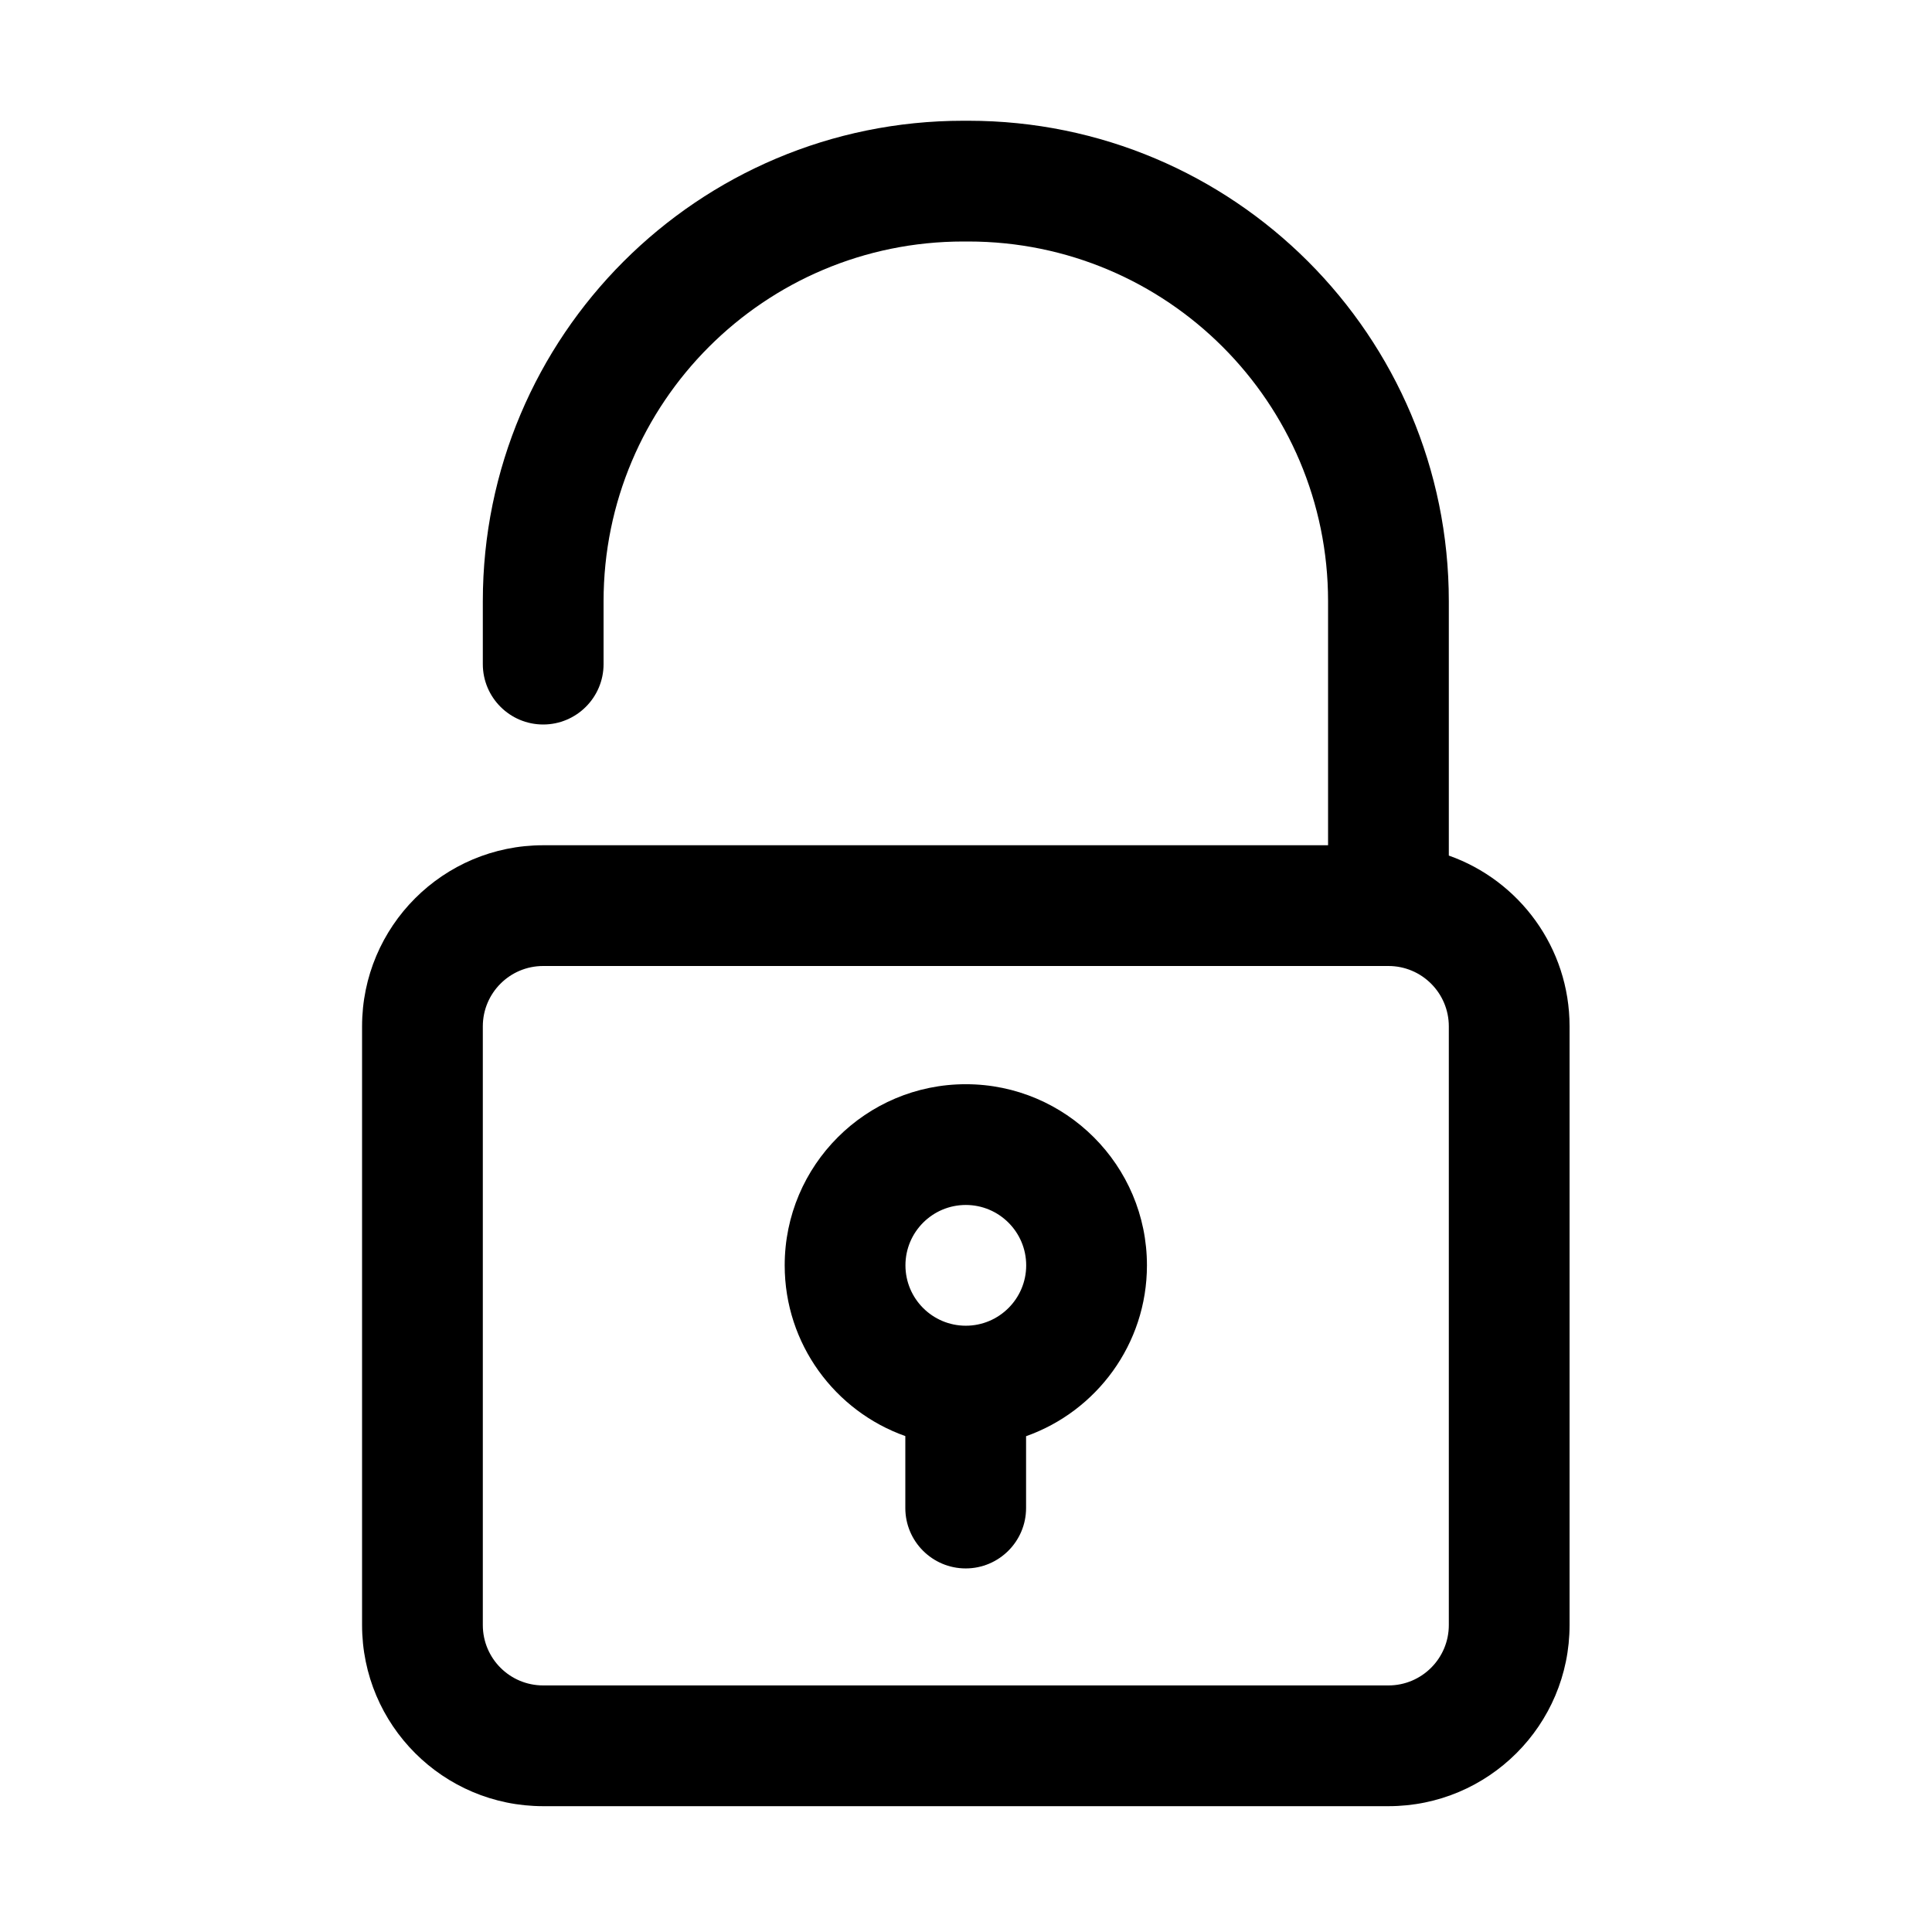 <?xml version="1.0" ?><!DOCTYPE svg  PUBLIC '-//W3C//DTD SVG 1.1//EN'  'http://www.w3.org/Graphics/SVG/1.1/DTD/svg11.dtd'><svg height="100%" style="fill-rule:evenodd;clip-rule:evenodd;stroke-linejoin:round;stroke-miterlimit:2;" version="1.1" viewBox="0 0 32 32" width="100%" xml:space="preserve" xmlns="http://www.w3.org/2000/svg" xmlns:serif="http://www.serif.com/" xmlns:xlink="http://www.w3.org/1999/xlink"><path d="M21.997,14l-13,-0c-1.657,-0 -3,1.343 -3,3l-0,9.916c-0,1.657 1.343,3 3,3c3.463,0 10.536,0 14,0c1.656,0 3,-1.343 3,-3l-0,-9.916c-0,-1.306 -0.835,-2.418 -2,-2.829l-0,-4.212c-0,-4.396 -3.564,-7.959 -7.959,-7.959l-0.082,0c-4.396,0 -7.959,3.563 -7.959,7.959c-0,0.353 -0,0.702 -0,1.041c-0,0.552 0.448,1 1,1c0.551,-0 1,-0.448 1,-1c-0,-0.339 -0,-0.688 -0,-1.041c-0,-3.291 2.667,-5.959 5.959,-5.959c-0,0 0.082,0 0.082,0c3.291,0 5.959,2.668 5.959,5.959l-0,4.041Zm2,3l-0,9.916c-0,0.552 -0.448,1 -1,1l-14,0c-0.553,0 -1,-0.448 -1,-1c-0,0 -0,-9.916 -0,-9.916c-0,-0.552 0.447,-1 1,-1l14,-0c0.552,-0 1,0.448 1,1Z"/><path d="M14.995,23.786l-0,1.192c-0,0.552 0.448,1 1,1c0.551,0 1,-0.448 1,-1l-0,-1.19c1.165,-0.412 2.002,-1.524 2.002,-2.83c-0,-1.656 -1.345,-3 -3,-3c-1.656,0 -3,1.344 -3,3c-0,1.304 0.834,2.416 1.998,2.828Zm1.002,-3.828c0.551,0 1,0.448 1,1c-0,0.552 -0.449,1 -1,1c-0.552,0 -1,-0.448 -1,-1c-0,-0.552 0.448,-1 1,-1Z"/></svg>